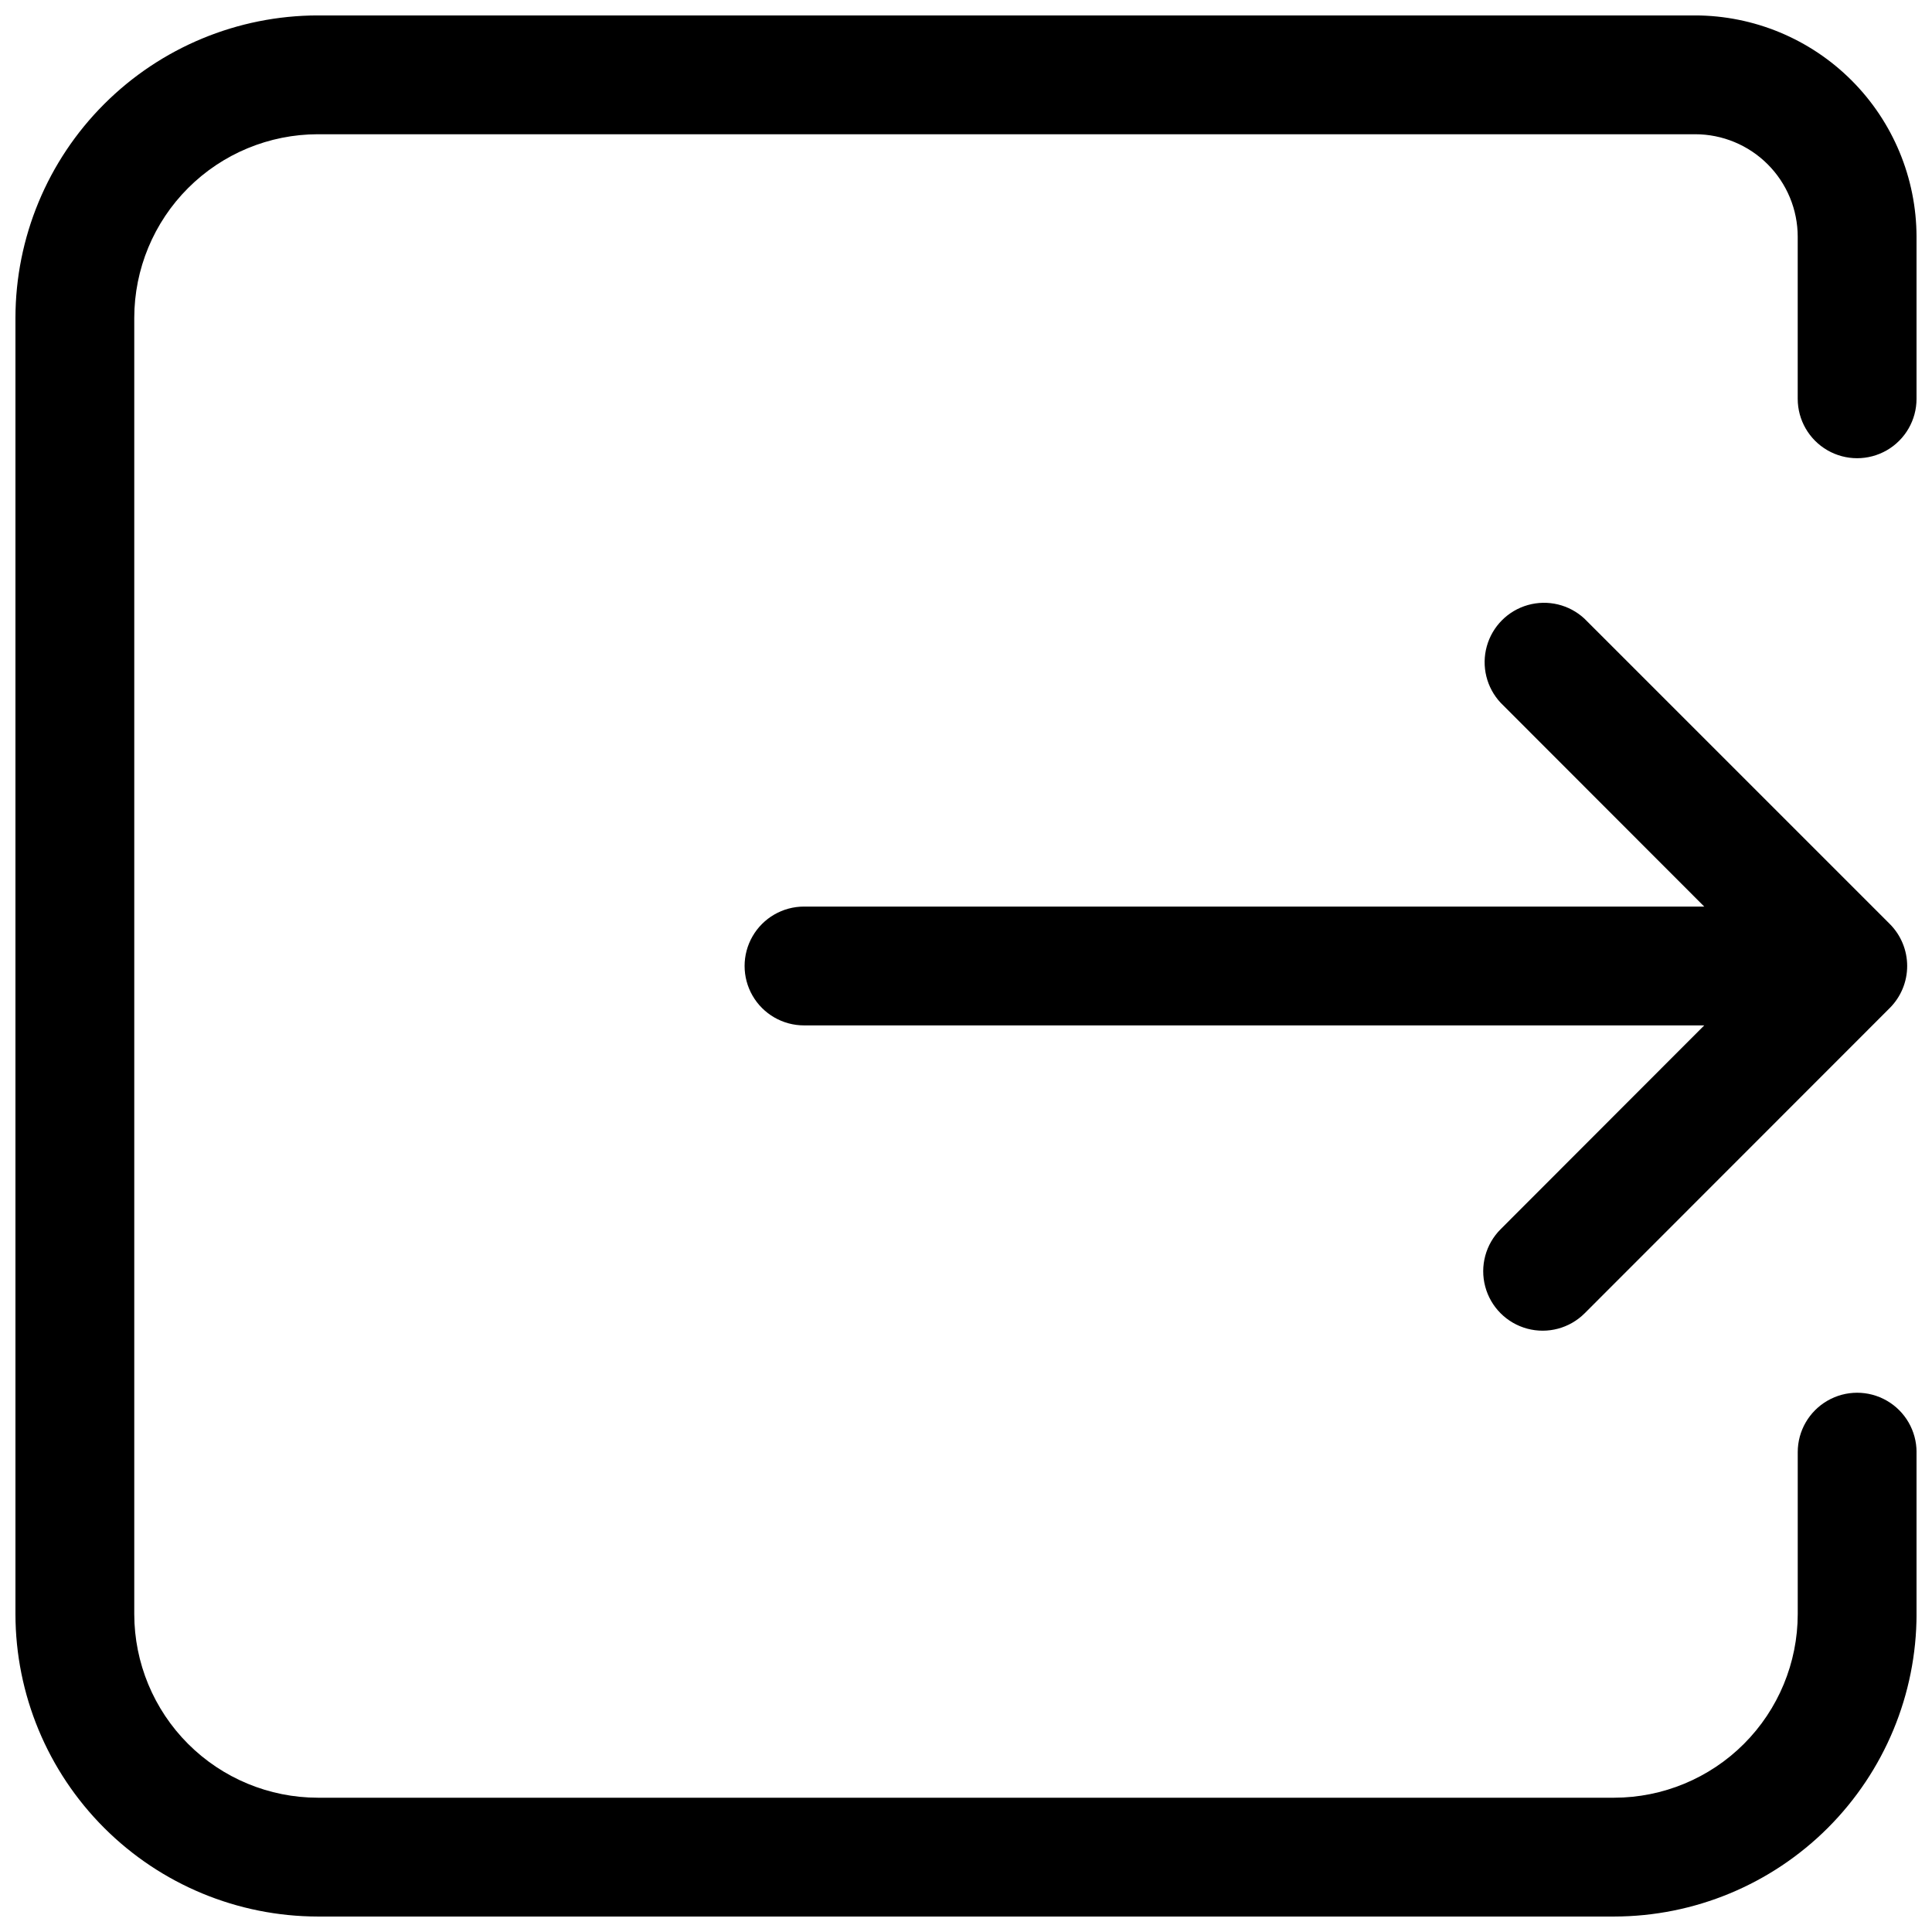 <?xml version="1.0" encoding="UTF-8"?>
<!-- Uploaded to: ICON Repo, www.iconrepo.com, Generator: ICON Repo Mixer Tools -->
<svg width="800px" height="800px" version="1.1" viewBox="144 144 512 512" xmlns="http://www.w3.org/2000/svg">
 <defs>
  <clipPath id="a">
   <path d="m148.09 148.09h503.81v503.81h-503.81z"/>
  </clipPath>
 </defs>
 <g clip-path="url(#a)">
  <path d="m571.77 651.9h-343.54c-21.246-0.027-41.613-8.48-56.633-23.5-15.023-15.023-23.477-35.391-23.504-56.637v-343.54c0.027-21.246 8.48-41.613 23.504-56.633 15.02-15.023 35.387-23.477 56.633-23.504h365c15.551 0.027 30.461 6.219 41.457 17.215s17.188 25.906 17.215 41.457v42.93c0 5.625-3 10.824-7.871 13.637-4.871 2.809-10.871 2.809-15.742 0-4.875-2.812-7.875-8.012-7.875-13.637v-42.93c0-7.207-2.863-14.125-7.961-19.223-5.098-5.098-12.012-7.961-19.223-7.961h-365c-12.898 0.016-25.266 5.144-34.383 14.266-9.121 9.117-14.25 21.484-14.266 34.383v343.54c0.016 12.898 5.144 25.266 14.266 34.387 9.117 9.117 21.484 14.25 34.383 14.262h343.54c12.898-0.012 25.266-5.144 34.387-14.262 9.117-9.121 14.25-21.488 14.262-34.387v-42.93c0-5.625 3-10.82 7.875-13.633 4.871-2.812 10.871-2.812 15.742 0s7.871 8.008 7.871 13.633v42.93c-0.027 21.246-8.48 41.613-23.5 56.637-15.023 15.02-35.391 23.473-56.637 23.5z"/>
 </g>
 <path d="m644.82 388.87-80.926-80.922c-4.027-3.738-9.711-5.102-14.996-3.606-5.285 1.496-9.41 5.637-10.879 10.93-1.473 5.293-0.078 10.969 3.676 14.98l53.949 54h-238.57c-5.625 0-10.824 3-13.637 7.871s-2.812 10.875 0 15.746 8.012 7.871 13.637 7.871h238.57l-53.949 54.004c-3.984 3.973-5.547 9.773-4.094 15.211 1.449 5.438 5.691 9.688 11.125 11.152 5.434 1.461 11.234-0.086 15.219-4.062l80.875-80.922c2.945-2.953 4.602-6.953 4.602-11.125s-1.656-8.176-4.602-11.129z"/>
</svg>